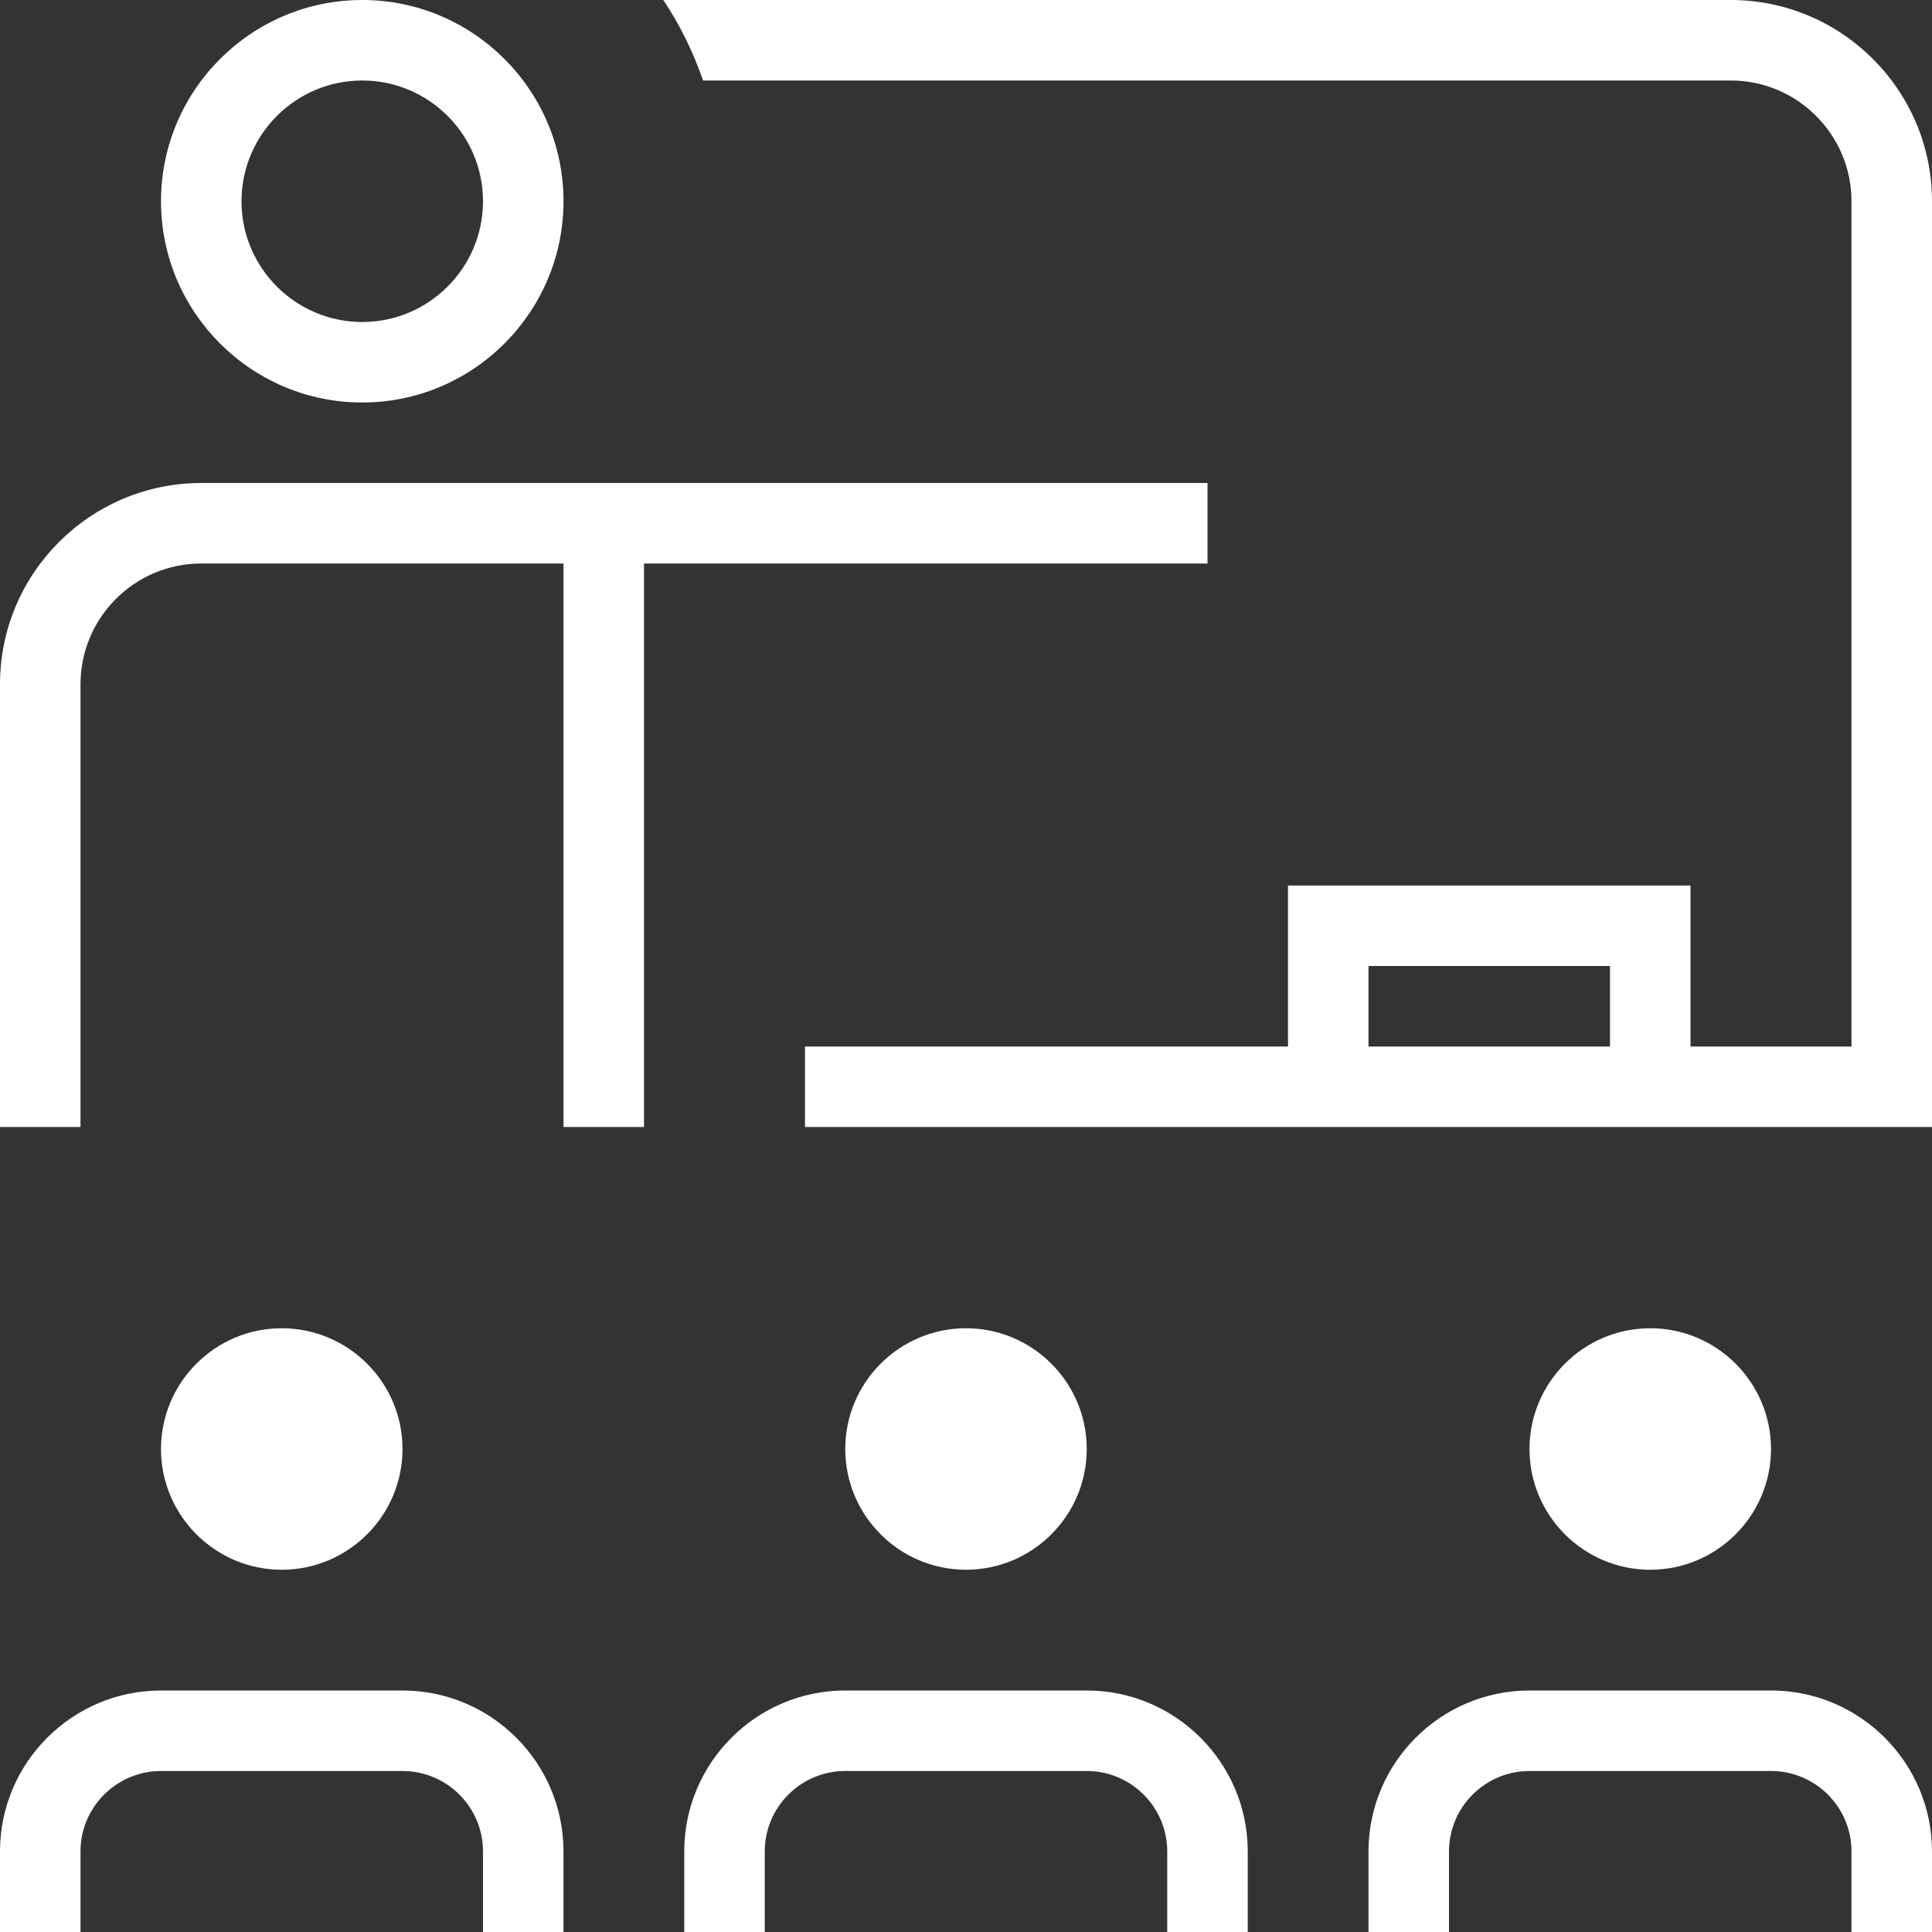<svg class="" xml:space="preserve" style="enable-background:new 0 0 512 512" viewBox="0 0 24 24" y="0" x="0" height="512" width="512" xmlns:xlink="http://www.w3.org/1999/xlink" version="1.1" xmlns="http://www.w3.org/2000/svg"><rect x="0" y="0" width="24" height="24" fill="#333333" stroke="none"/><g><path class="" data-original="#000000" opacity="1" fill="#ffffff" d="M4.5 5C5.878 5 7 3.879 7 2.5S5.878 0 4.5 0 2 1.121 2 2.5 3.122 5 4.5 5Zm0-4C5.327 1 6 1.673 6 2.5S5.327 4 4.5 4 3 3.327 3 2.5 3.673 1 4.5 1ZM8 7v7H7V7H2.5C1.673 7 1 7.673 1 8.5V14H0V8.5C0 7.121 1.122 6 2.5 6H15v1H8Zm13.5-7H8.24c.206.308.37.644.494 1H21.5c.827 0 1.5.673 1.5 1.5V13h-2v-2h-5v2h-6v1h14V2.5C24 1.121 22.878 0 21.5 0ZM17 12h3v1h-3v-1ZM3.5 19.5c.827 0 1.5-.673 1.5-1.5s-.673-1.5-1.5-1.5S2 17.173 2 18s.673 1.5 1.5 1.5Zm8.5 0c.827 0 1.5-.673 1.5-1.5s-.673-1.5-1.5-1.5-1.5.673-1.5 1.5.673 1.5 1.5 1.5Zm8.5 0c.827 0 1.5-.673 1.5-1.5s-.673-1.5-1.5-1.5-1.5.673-1.5 1.5.673 1.5 1.5 1.5ZM7 23v1H6v-1c0-.552-.449-1-1-1H2c-.551 0-1 .448-1 1v1H0v-1c0-1.103.897-2 2-2h3c1.103 0 2 .897 2 2Zm17 0v1h-1v-1c0-.552-.449-1-1-1h-3c-.551 0-1 .448-1 1v1h-1v-1c0-1.103.897-2 2-2h3c1.103 0 2 .897 2 2Zm-8.5 0v1h-1v-1c0-.552-.449-1-1-1h-3c-.551 0-1 .448-1 1v1h-1v-1c0-1.103.897-2 2-2h3c1.103 0 2 .897 2 2Z"></path></g></svg>